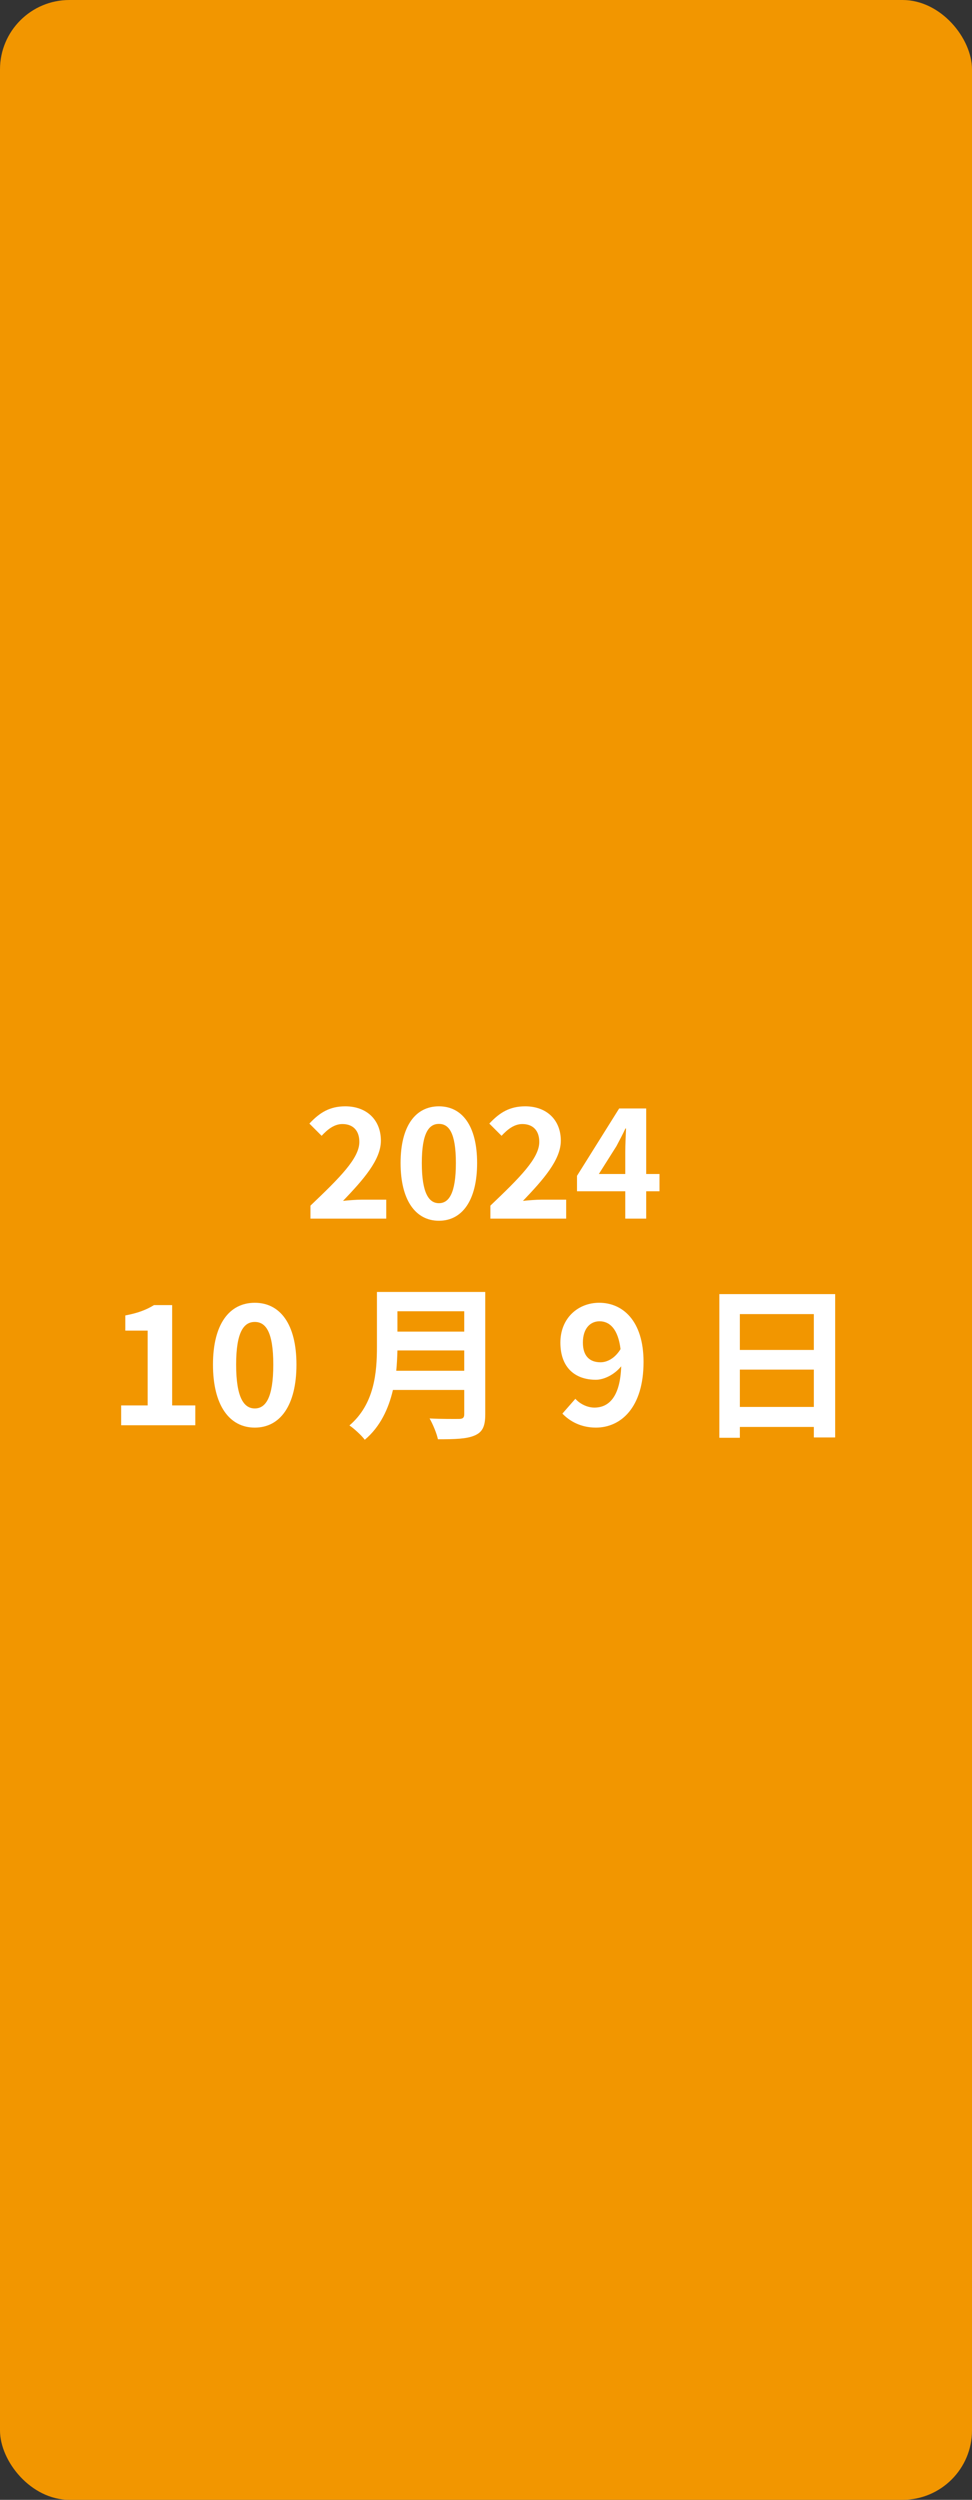 <?xml version="1.0" encoding="UTF-8"?>
<svg id="uuid-0920549e-9b43-4e82-8456-4dceab9b5dd7" data-name="レイヤー 2" xmlns="http://www.w3.org/2000/svg" width="140" height="360" viewBox="0 0 140 360">
  <rect x="0" y="0" width="140" height="360" fill="#333333" stroke="none"/>
  <g id="uuid-1d4e0b68-93b9-4884-8bf0-c741bfa44688" data-name="menu">
    <g>
      <rect x="0" width="140" height="360" rx="10" ry="10" style="fill: #f29600; stroke-width: 0px;"/>
      <g>
        <path d="M44.717,173.623c4.247-4.049,7.041-6.82,7.041-9.175,0-1.606-.88-2.575-2.442-2.575-1.188,0-2.156.793-2.992,1.695l-1.761-1.761c1.496-1.606,2.949-2.486,5.171-2.486,3.081,0,5.127,1.958,5.127,4.95,0,2.773-2.553,5.633-5.457,8.67.814-.088,1.893-.176,2.663-.176h3.564v2.729h-10.914v-1.871Z" style="fill: #fff; stroke-width: 0px;"/>
        <path d="M57.697,167.484c0-5.369,2.178-8.163,5.522-8.163s5.501,2.816,5.501,8.163c0,5.391-2.156,8.317-5.501,8.317s-5.522-2.927-5.522-8.317ZM65.662,167.484c0-4.4-1.034-5.633-2.442-5.633s-2.465,1.232-2.465,5.633c0,4.423,1.057,5.787,2.465,5.787s2.442-1.364,2.442-5.787Z" style="fill: #fff; stroke-width: 0px;"/>
        <path d="M70.633,173.623c4.247-4.049,7.041-6.82,7.041-9.175,0-1.606-.88-2.575-2.442-2.575-1.188,0-2.156.793-2.992,1.695l-1.761-1.761c1.496-1.606,2.949-2.486,5.171-2.486,3.081,0,5.127,1.958,5.127,4.95,0,2.773-2.553,5.633-5.457,8.67.814-.088,1.893-.176,2.663-.176h3.564v2.729h-10.914v-1.871Z" style="fill: #fff; stroke-width: 0px;"/>
        <path d="M90.06,171.555h-6.953v-2.222l6.073-9.704h3.895v9.439h1.914v2.486h-1.914v3.939h-3.015v-3.939ZM90.06,169.068v-3.168c0-.946.066-2.442.11-3.389h-.088c-.396.858-.836,1.672-1.299,2.553l-2.53,4.004h3.807Z" style="fill: #fff; stroke-width: 0px;"/>
        <path d="M17.451,202.397h3.816v-10.776h-3.217v-2.185c1.776-.336,3-.792,4.129-1.488h2.616v14.449h3.336v2.856h-10.681v-2.856Z" style="fill: #fff; stroke-width: 0px;"/>
        <path d="M30.675,196.518c0-5.857,2.376-8.905,6.024-8.905s6,3.072,6,8.905c0,5.88-2.352,9.072-6,9.072s-6.024-3.192-6.024-9.072ZM39.363,196.518c0-4.801-1.128-6.145-2.664-6.145s-2.688,1.344-2.688,6.145c0,4.824,1.152,6.312,2.688,6.312s2.664-1.488,2.664-6.312Z" style="fill: #fff; stroke-width: 0px;"/>
        <path d="M69.892,203.693c0,1.729-.408,2.545-1.512,3.025-1.152.504-2.832.551-5.305.551-.168-.84-.744-2.207-1.2-3,1.681.096,3.696.072,4.225.072.576,0,.768-.191.768-.695v-3.48h-10.272c-.624,2.688-1.824,5.304-4.057,7.176-.432-.6-1.584-1.656-2.208-2.064,3.624-3.096,3.961-7.68,3.961-11.328v-7.896h15.601v17.641ZM66.867,197.405v-2.929h-9.624c-.024.912-.072,1.92-.168,2.929h9.792ZM57.243,188.836v2.929h9.624v-2.929h-9.624Z" style="fill: #fff; stroke-width: 0px;"/>
        <path d="M81.002,203.574l1.872-2.137c.624.721,1.704,1.271,2.736,1.271,2.04,0,3.721-1.487,3.864-5.951-.983,1.224-2.496,1.943-3.647,1.943-2.977,0-5.113-1.729-5.113-5.353,0-3.528,2.545-5.736,5.593-5.736,3.36,0,6.385,2.568,6.385,8.521,0,6.602-3.288,9.457-6.864,9.457-2.185,0-3.793-.936-4.825-2.016ZM86.499,196.182c.936,0,2.063-.553,2.88-1.896-.36-2.904-1.561-4.009-3.024-4.009-1.32,0-2.4,1.009-2.4,3.072,0,1.944.984,2.833,2.545,2.833Z" style="fill: #fff; stroke-width: 0px;"/>
        <path d="M120.292,186.364v20.642h-3.072v-1.512h-10.657v1.561h-2.952v-20.69h16.682ZM106.562,189.244v5.16h10.657v-5.16h-10.657ZM117.22,202.613v-5.376h-10.657v5.376h10.657Z" style="fill: #fff; stroke-width: 0px;"/>
      </g>
    </g>
  </g>
</svg>